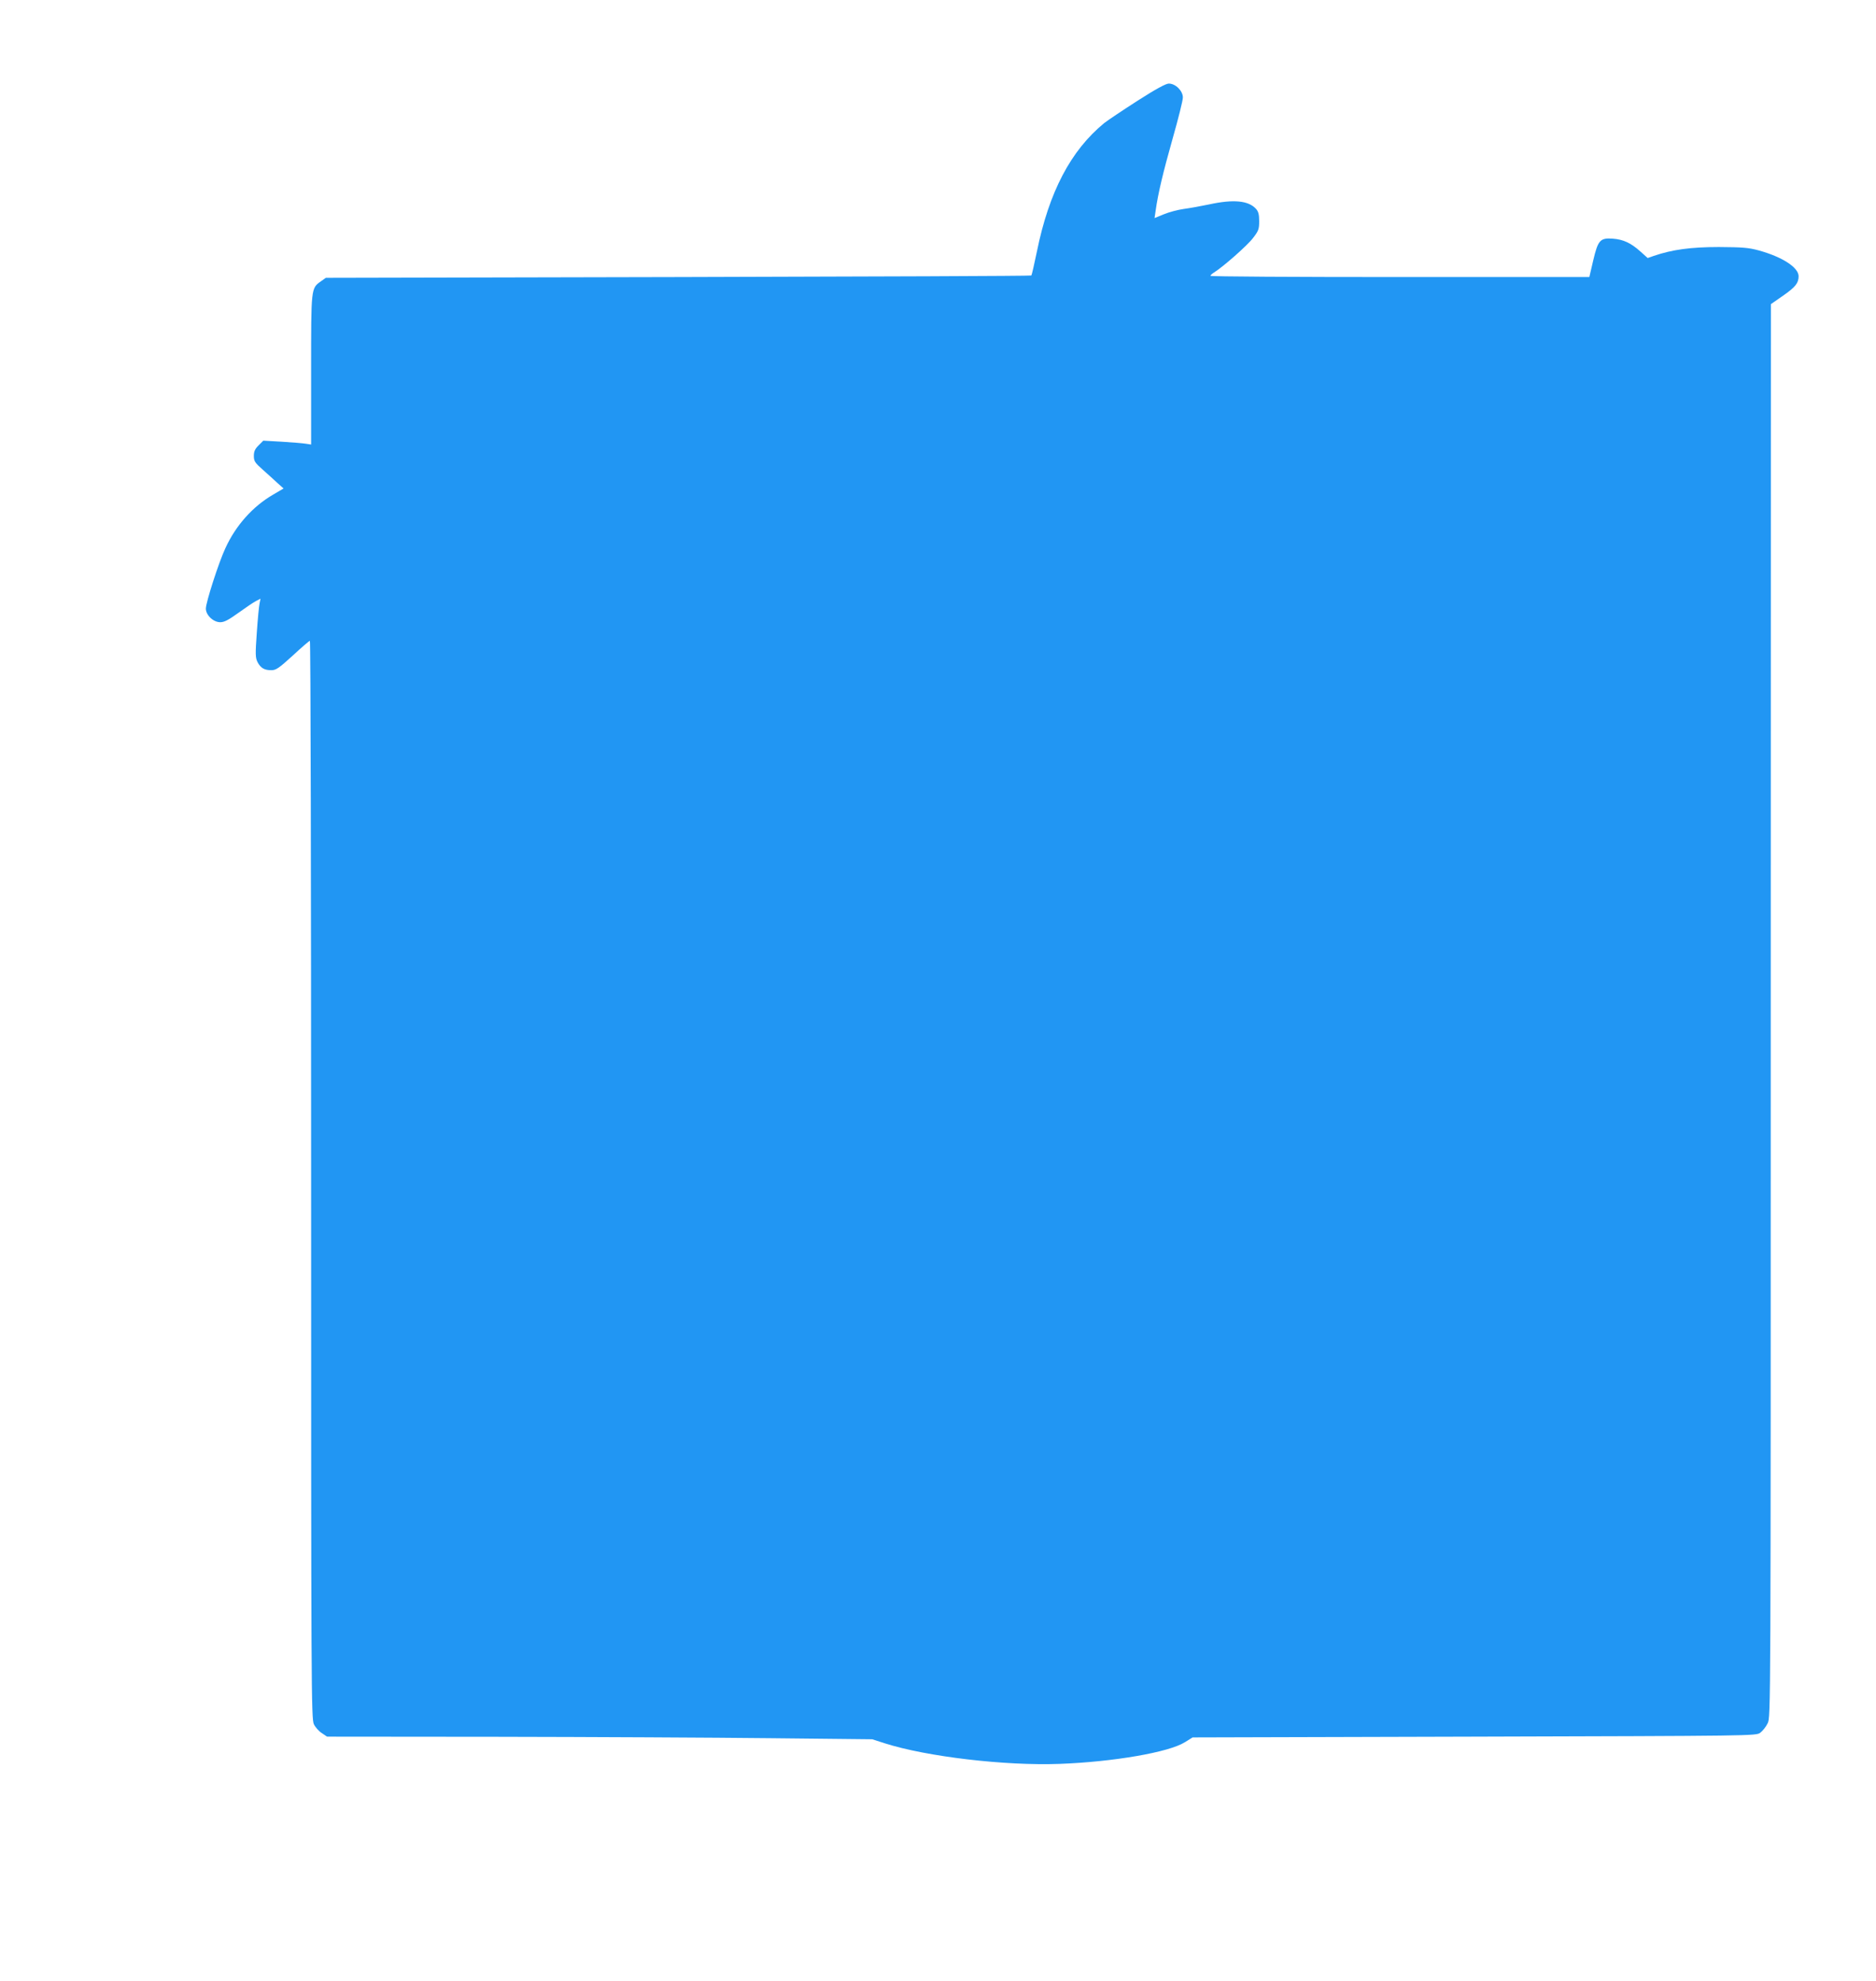 <?xml version="1.0" standalone="no"?>
<!DOCTYPE svg PUBLIC "-//W3C//DTD SVG 20010904//EN"
 "http://www.w3.org/TR/2001/REC-SVG-20010904/DTD/svg10.dtd">
<svg version="1.0" xmlns="http://www.w3.org/2000/svg"
 width="1212pt" height="1280pt" viewBox="0 0 1212 1280"
 preserveAspectRatio="xMidYMid meet">
<g transform="translate(0,1280) scale(0.1,-0.1)"
fill="#2196f3" stroke="none">
<path d="M7349 12149 c-95 -61 -192 -126 -215 -144 -217 -178 -357 -446 -435
-830 -17 -82 -33 -152 -36 -155 -2 -3 -1029 -7 -2281 -10 l-2277 -5 -31 -22
c-65 -46 -64 -40 -64 -573 l0 -482 -33 5 c-17 3 -87 9 -154 13 l-122 7 -31
-31 c-23 -23 -30 -39 -30 -68 0 -33 7 -44 57 -88 31 -28 75 -67 96 -87 l39
-35 -68 -40 c-131 -76 -241 -199 -308 -346 -43 -92 -126 -350 -126 -390 0 -42
48 -88 93 -88 26 0 54 15 118 61 46 33 97 68 113 76 l29 15 -6 -31 c-4 -17
-12 -102 -18 -190 -10 -140 -9 -161 5 -189 20 -38 44 -52 89 -52 30 0 49 13
139 95 56 52 106 95 110 95 5 0 8 -1567 8 -3482 0 -3296 1 -3485 18 -3518 9
-19 32 -45 51 -57 l34 -23 1101 -1 c606 -1 1398 -5 1761 -9 l660 -7 81 -26
c273 -87 779 -146 1129 -133 349 13 707 75 810 140 l50 31 1820 5 c1800 5
1820 5 1847 25 15 11 37 38 48 61 20 40 20 50 20 4605 l1 4564 79 55 c79 55
100 81 100 125 0 57 -105 125 -257 167 -66 18 -105 21 -258 22 -182 0 -303
-17 -420 -57 l-40 -14 -47 42 c-61 55 -110 78 -178 83 -82 6 -96 -9 -127 -141
l-25 -107 -1224 0 c-673 0 -1224 3 -1224 8 0 4 11 14 24 22 58 36 216 175 251
222 36 46 40 58 40 109 0 43 -5 62 -20 79 -48 54 -145 64 -305 29 -52 -11
-125 -24 -162 -29 -37 -5 -94 -20 -128 -34 l-61 -25 7 47 c15 110 49 251 110
467 36 126 66 246 66 265 0 43 -47 90 -91 90 -19 0 -85 -36 -202 -111z"/>
</g>
</svg>
